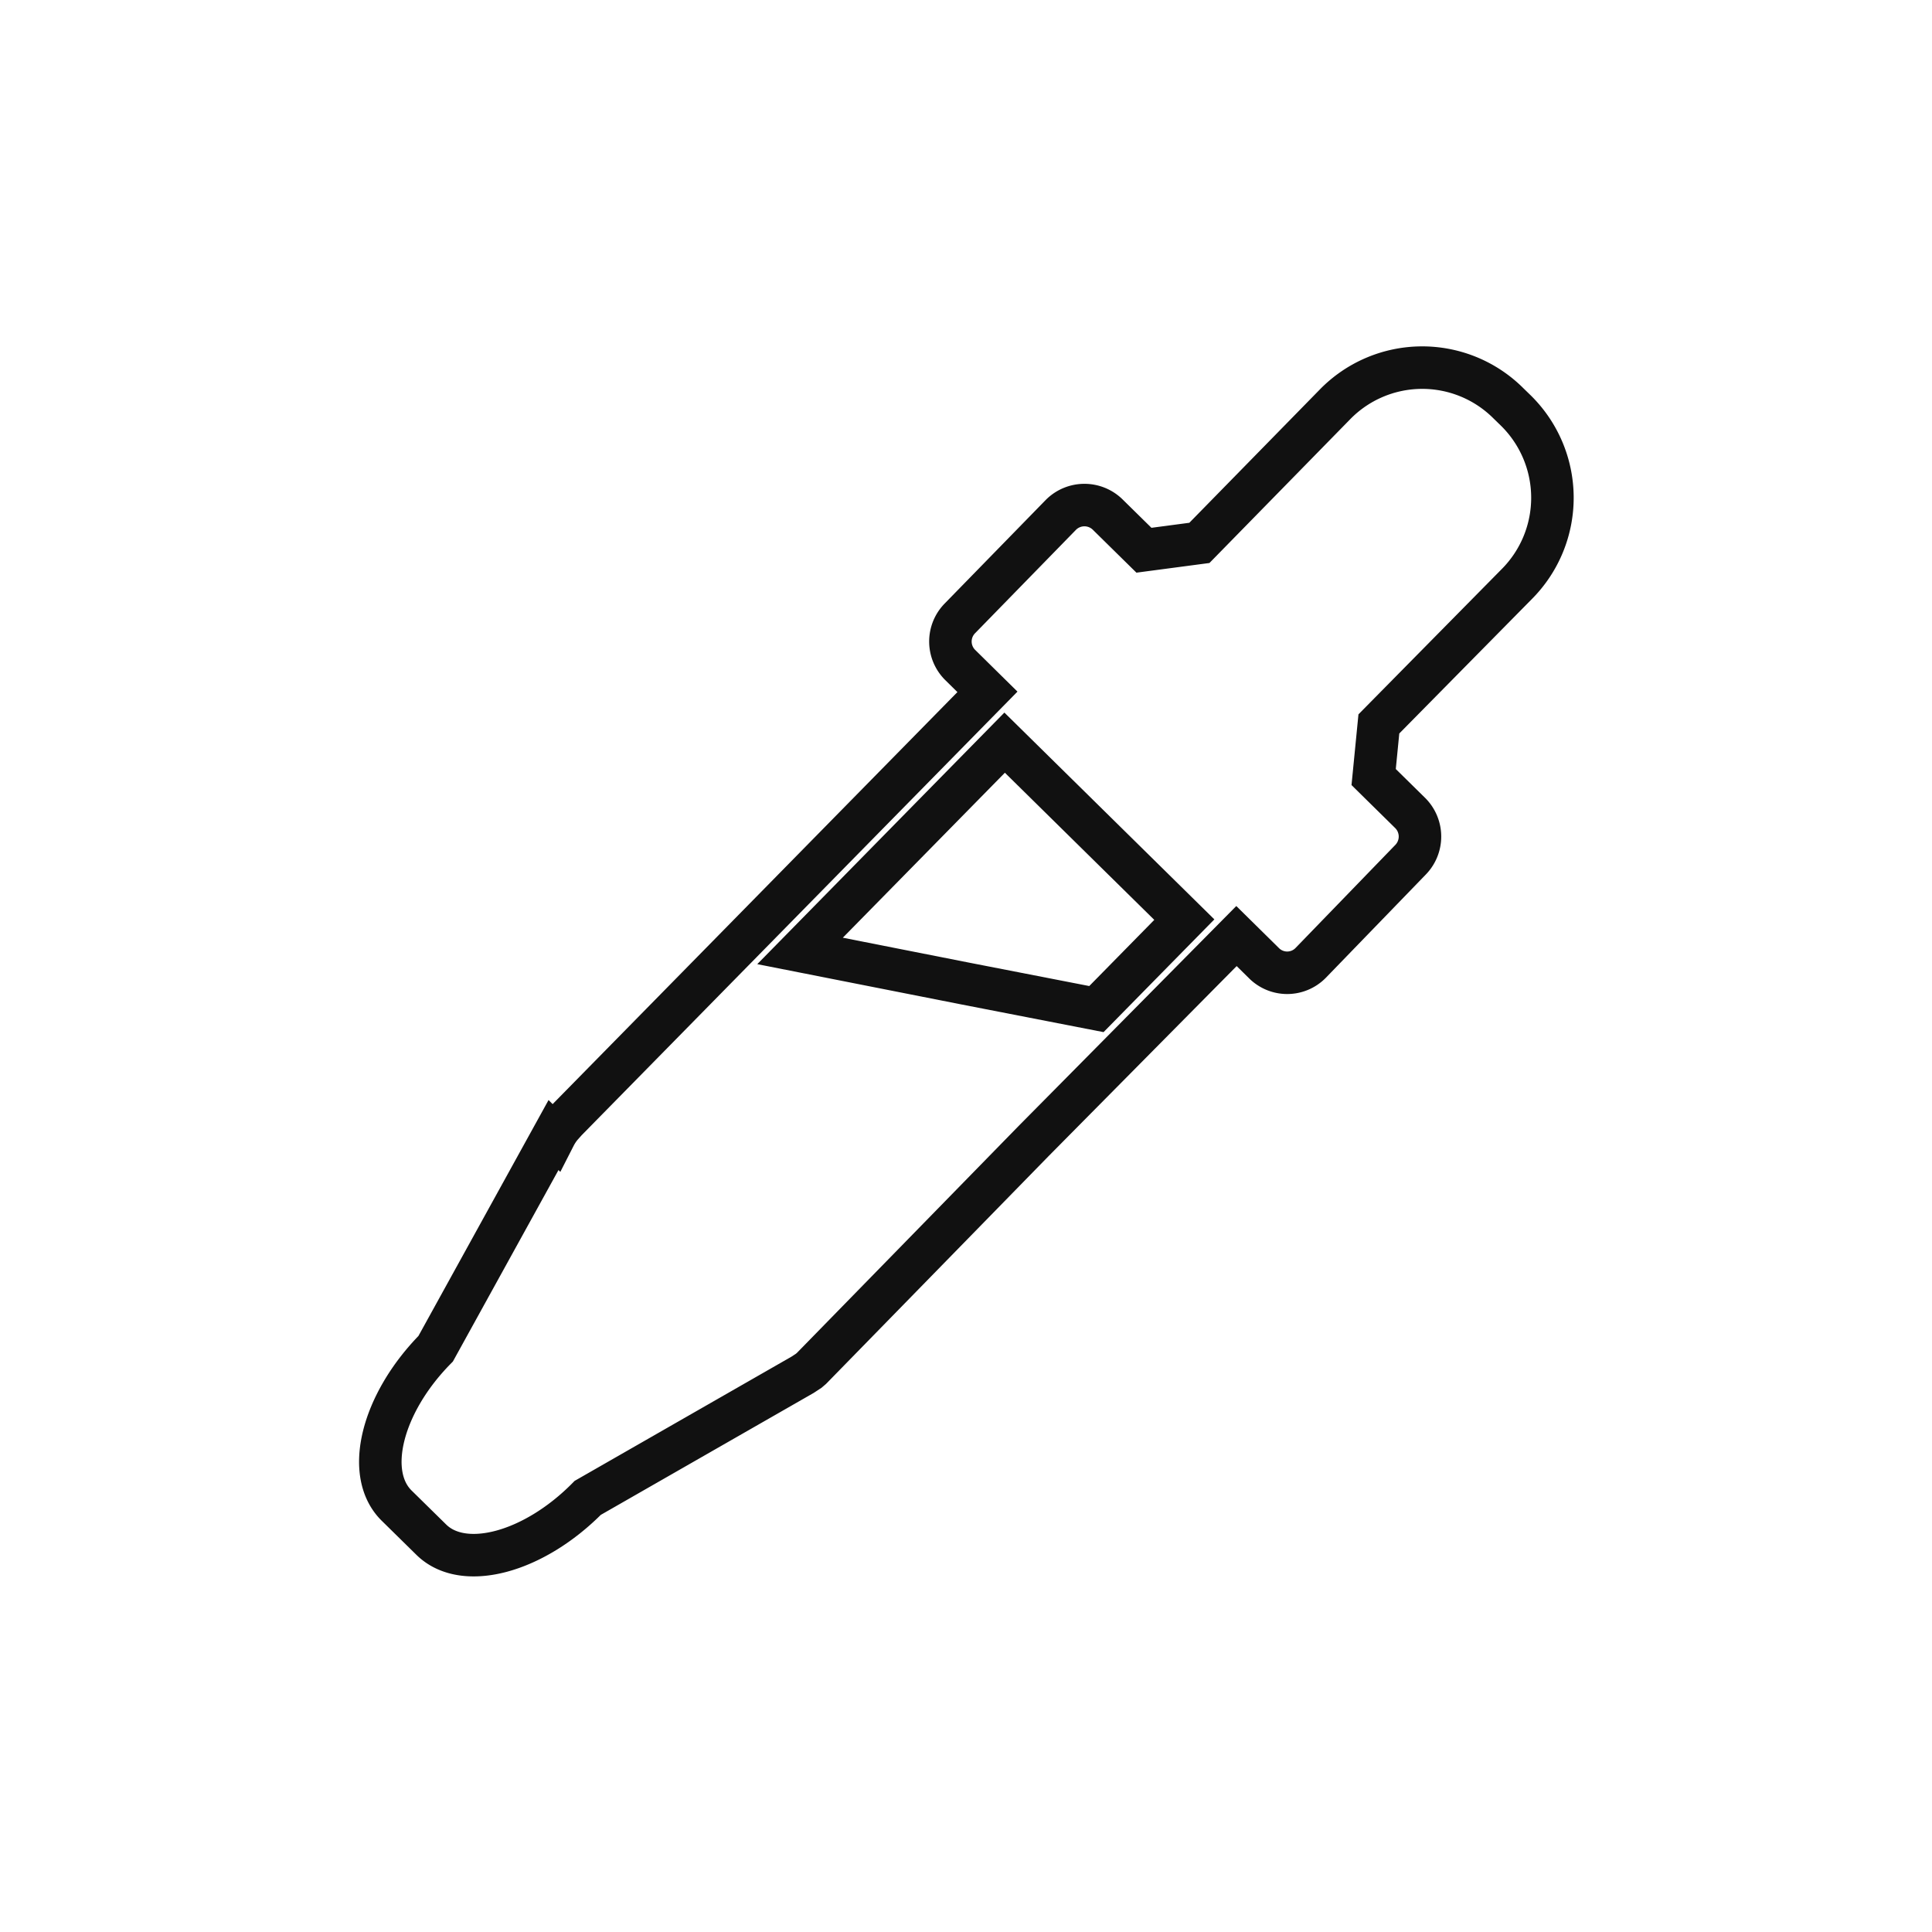 <svg xmlns="http://www.w3.org/2000/svg" viewBox="0 0 100 100">
  <defs>
    <filter id="glow" x="-20%" y="-20%" width="140%" height="140%">
      <feDropShadow dx="0" dy="0" stdDeviation="4" flood-color="#000" flood-opacity="0.8" />
    </filter>
    <style>
      .cls-1{fill:#fff;stroke:#111;stroke-miterlimit:10;stroke-width:2.2px;}
    </style>
  </defs>
  <g>
    <path class="cls-1" filter="url(#glow)"
      d="M78.51,30.23a6.33,6.33,0,0,0-.07-9l-.36-.35a6.31,6.31,0,0,0-9,.07l-7,7.15-2.87.38-1.87-1.84a1.72,1.72,0,0,0-2.42,0L49.69,32a1.71,1.71,0,0,0,0,2.41l1.42,1.4L29.31,58l-.25.28a2.85,2.85,0,0,0-.35.53l-.06-.06-6.1,11.06c-2.8,2.84-3.71,6.49-2,8.14l1.77,1.74c1.67,1.65,5.3.68,8.1-2.16l11.12-6.37,0,0,.32-.21.14-.12L53.49,59.07,64,48.45l1.42,1.4a1.7,1.7,0,0,0,2.41,0L73,44.51a1.72,1.72,0,0,0,0-2.42l-1.9-1.87.27-2.75Zm-21.76,22L49.92,50.9l-8.51-1.68L52,38.44l9.3,9.16Z"/>
  </g>
</svg>